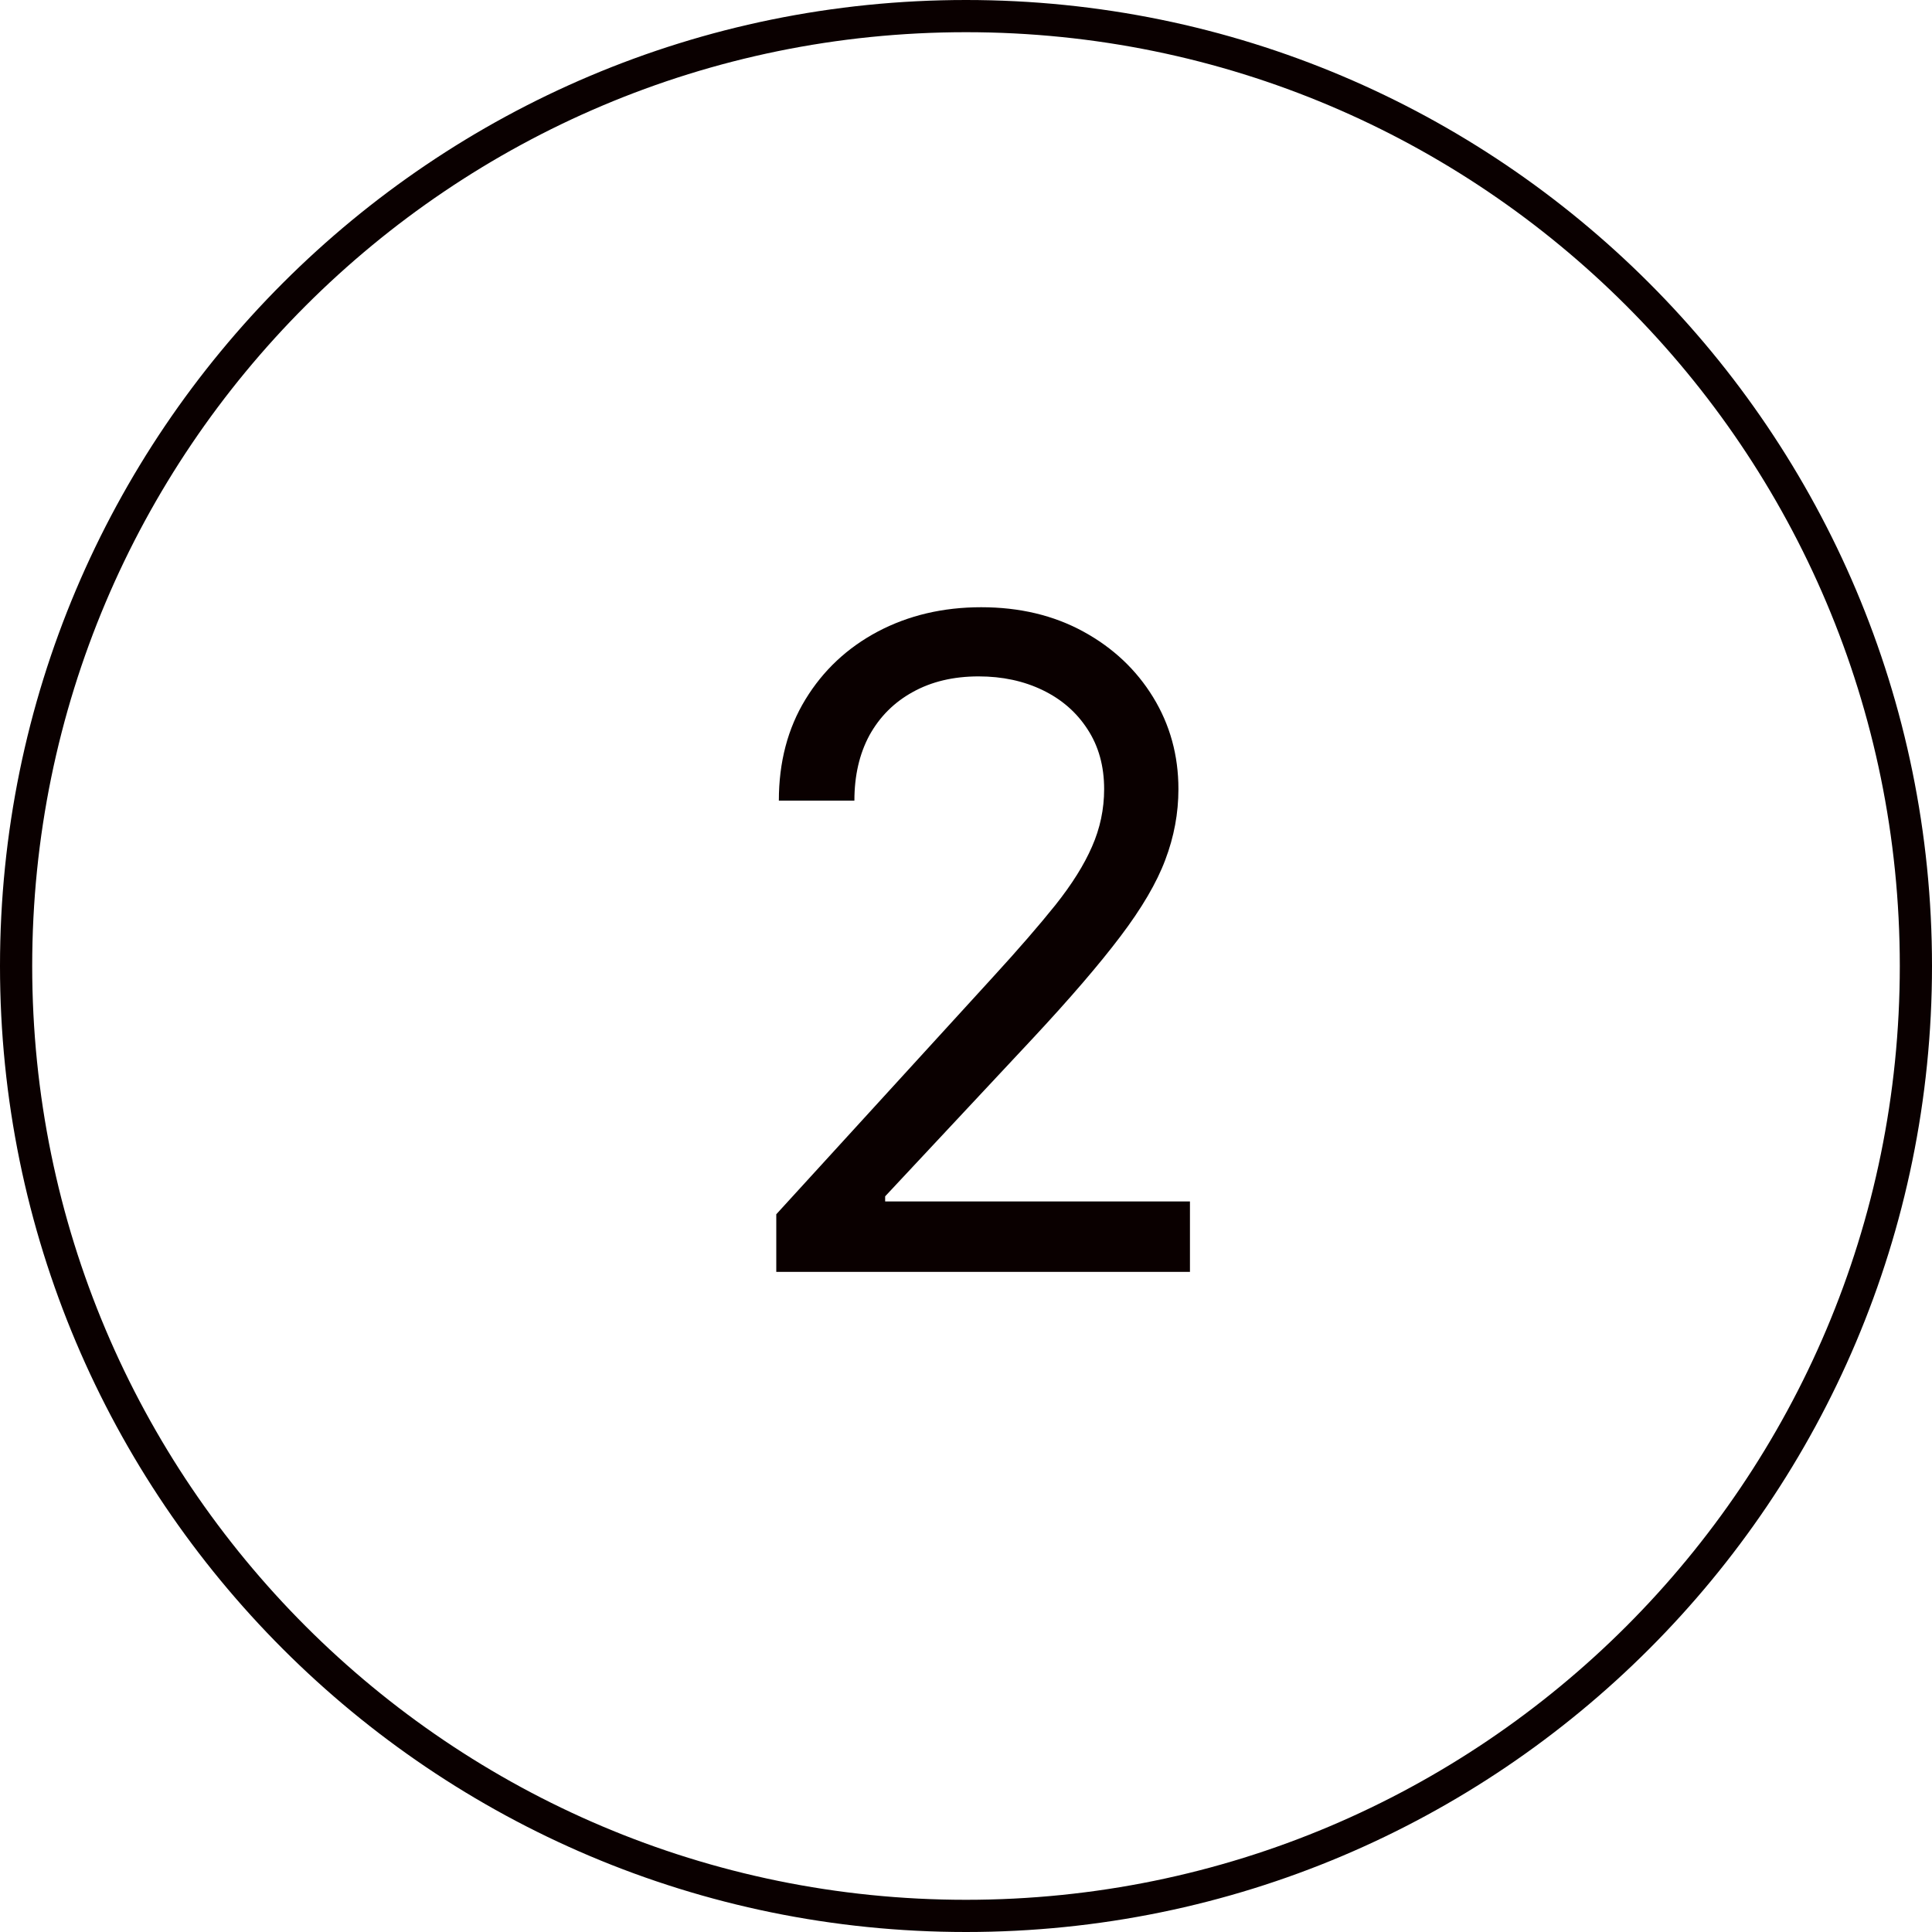 <?xml version="1.0" encoding="UTF-8"?> <svg xmlns="http://www.w3.org/2000/svg" width="60" height="60" viewBox="0 0 60 60" fill="none"><path d="M59.5 30C59.5 46.292 46.292 59.5 30 59.5C13.708 59.5 0.5 46.292 0.5 30C0.5 13.708 13.708 0.5 30 0.5C46.292 0.5 59.5 13.708 59.5 30Z" stroke="#0A0000"></path><path d="M24.108 39.5V37.71L30.829 30.352C31.618 29.491 32.268 28.741 32.778 28.105C33.289 27.462 33.667 26.859 33.912 26.296C34.164 25.725 34.29 25.129 34.29 24.506C34.29 23.79 34.117 23.17 33.773 22.646C33.435 22.123 32.971 21.718 32.381 21.433C31.791 21.148 31.128 21.006 30.392 21.006C29.61 21.006 28.927 21.168 28.344 21.493C27.767 21.811 27.32 22.259 27.001 22.835C26.69 23.412 26.534 24.088 26.534 24.864H24.188C24.188 23.671 24.463 22.623 25.013 21.722C25.563 20.82 26.312 20.117 27.26 19.614C28.215 19.11 29.285 18.858 30.472 18.858C31.665 18.858 32.722 19.11 33.644 19.614C34.565 20.117 35.287 20.797 35.811 21.652C36.335 22.507 36.597 23.458 36.597 24.506C36.597 25.255 36.461 25.987 36.189 26.703C35.924 27.412 35.46 28.204 34.797 29.079C34.141 29.948 33.229 31.009 32.062 32.261L27.489 37.153V37.312H36.955V39.5H24.108Z" fill="#0A0000"></path></svg> 